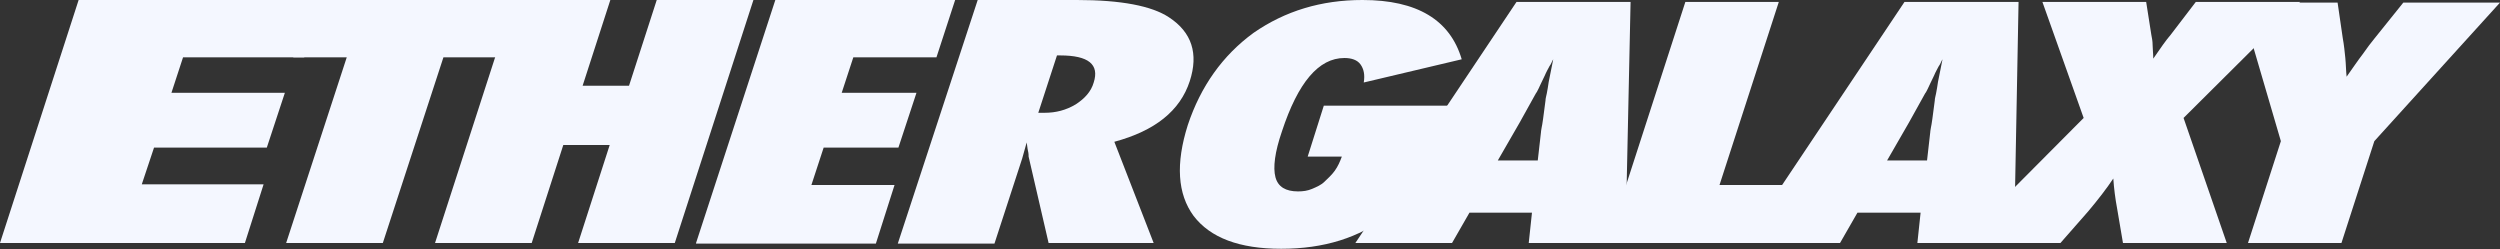 <svg xmlns="http://www.w3.org/2000/svg" viewBox="0 0 387.9 38.7">
<rect x="0" y="0" width="387.9" height="38.7" fill="#333333" stroke="none"/>
<path fill="#f4f7ff" d="M0,37.7L12.2,0h37.9l-2.9,8.9H28.4l-1.8,5.5h17.6l-2.8,8.5H23.9L22,28.6h18.9l-2.9,9.1H0z"/>
<path fill="#f4f7ff" d="M59.4,37.7h-15l9.4-28.8h-8.3L48.3,0h31.9l-2.8,8.9h-8.6L59.4,37.7z"/>
<path fill="#f4f7ff" d="M104.7,37.7h-15l4.9-15.2h-7.2l-4.9,15.2h-15L79.7,0h15l-4.3,13.3h7.2L101.9,0h15L104.7,37.7z"/>
<path fill="#f4f7ff" d="M108,37.7L120.3,0h27.9l-2.9,8.9h-12.9l-1.8,5.5h11.6l-2.8,8.5h-11.6l-1.9,5.8h12.9l-2.9,9.1H108z"/>
<path fill="#f4f7ff" d="M179,37.7h-16.3l-3.1-13.4c0-0.2,0-0.5-0.1-0.9c-0.1-0.4-0.1-0.8-0.2-1.3l-0.7,2.5l-4.3,13.2h-15L151.7,0h15.4
c6.8,0,11.6,0.9,14.3,2.7c3.5,2.3,4.6,5.6,3.2,9.9c-1.5,4.6-5.4,7.7-11.7,9.4L179,37.7z M161.1,17.5h1c1.7,0,3.3-0.4,4.8-1.3
c1.4-0.9,2.4-2,2.8-3.4c0.9-2.8-0.8-4.2-5.2-4.2H164L161.1,17.5z"/>
<path fill="#f4f7ff" d="M205.4,16.4h20.2l-0.5,1.5c-2.3,7.2-5.6,12.4-9.7,15.5c-4.5,3.5-10,5.2-16.6,5.2c-6.5,0-11-1.7-13.6-5.1
c-2.5-3.4-2.8-8.1-0.9-14.1c2-6,5.4-10.8,10.2-14.3C199.4,1.7,205,0,211.4,0c8.5,0,13.6,3.1,15.4,9.2l-15.2,3.6
c0.2-1.2,0-2.1-0.5-2.8s-1.4-1-2.5-1c-4,0-7.2,3.8-9.7,11.4c-1.1,3.2-1.4,5.6-1,7.1c0.4,1.5,1.6,2.2,3.5,2.2c0.8,0,1.5-0.1,2.2-0.4
c0.7-0.3,1.4-0.6,1.9-1.1s1.1-1,1.6-1.7c0.5-0.7,0.8-1.4,1.1-2.2h-5.3L205.4,16.4z"/>
<path fill="#f4f7ff" d="M252.2,37.7h-15l0.5-4.7H228l-2.7,4.7h-15l25-37.4H253L252.2,37.7z M238.6,24.9l0.5-4.4c0,0,0-0.2,0.1-0.7
c0.1-0.4,0.3-1.8,0.6-4.2c0-0.3,0.1-0.6,0.2-1.1c0.1-0.5,0.2-1.1,0.3-1.8l0.7-3.5c-0.2,0.3-0.3,0.7-0.6,1.1
c-0.2,0.4-0.5,0.9-0.7,1.4c-0.5,1-0.8,1.7-1,2.1c-0.2,0.4-0.3,0.6-0.4,0.7l-2.5,4.5l-3.4,5.9H238.6z"/>
<path fill="#f4f7ff" d="M274.7,37.7h-25.3l12.1-37.4H276l-9.2,28.4h10.9L274.7,37.7z"/>
<path fill="#f4f7ff" d="M312.5,37.7h-15l0.5-4.7h-9.8l-2.7,4.7h-15l25-37.4h17.7L312.5,37.7z M299,24.9l0.5-4.4c0,0,0-0.2,0.1-0.7
c0.1-0.4,0.3-1.8,0.6-4.2c0-0.3,0.1-0.6,0.2-1.1c0.1-0.5,0.2-1.1,0.3-1.8l0.7-3.5c-0.2,0.3-0.3,0.7-0.6,1.1
c-0.2,0.4-0.5,0.9-0.7,1.4c-0.5,1-0.8,1.7-1,2.1c-0.2,0.4-0.3,0.6-0.4,0.7l-2.5,4.5l-3.4,5.9H299z"/>
<path fill="#f4f7ff" d="M345.5,37.7h-16.1l-0.9-5.3c-0.3-1.6-0.5-3.2-0.6-4.7c-1,1.5-2.3,3.2-3.9,5.1l-4.3,4.9H304l19.3-19.4l-6.4-18H333l0.8,5.1
c0.1,0.5,0.2,1,0.2,1.6c0,0.6,0.1,1.3,0.1,2.1c1.1-1.6,2-2.9,2.7-3.7l3.9-5.1h16.2l-18.1,18L345.5,37.7z"/>
<path fill="#f4f7ff" d="M363.3,37.7h-14.5l5.1-15.8l-6.3-21.5h15.1l0.8,5.5c0.2,1.1,0.3,2.1,0.4,3.1c0.1,1,0.1,2,0.2,2.9c1-1.4,1.8-2.6,2.5-3.5
c0.7-1,1.3-1.8,1.8-2.4l4.5-5.6h15l-19.5,21.5L363.3,37.7z"/>
</svg>
